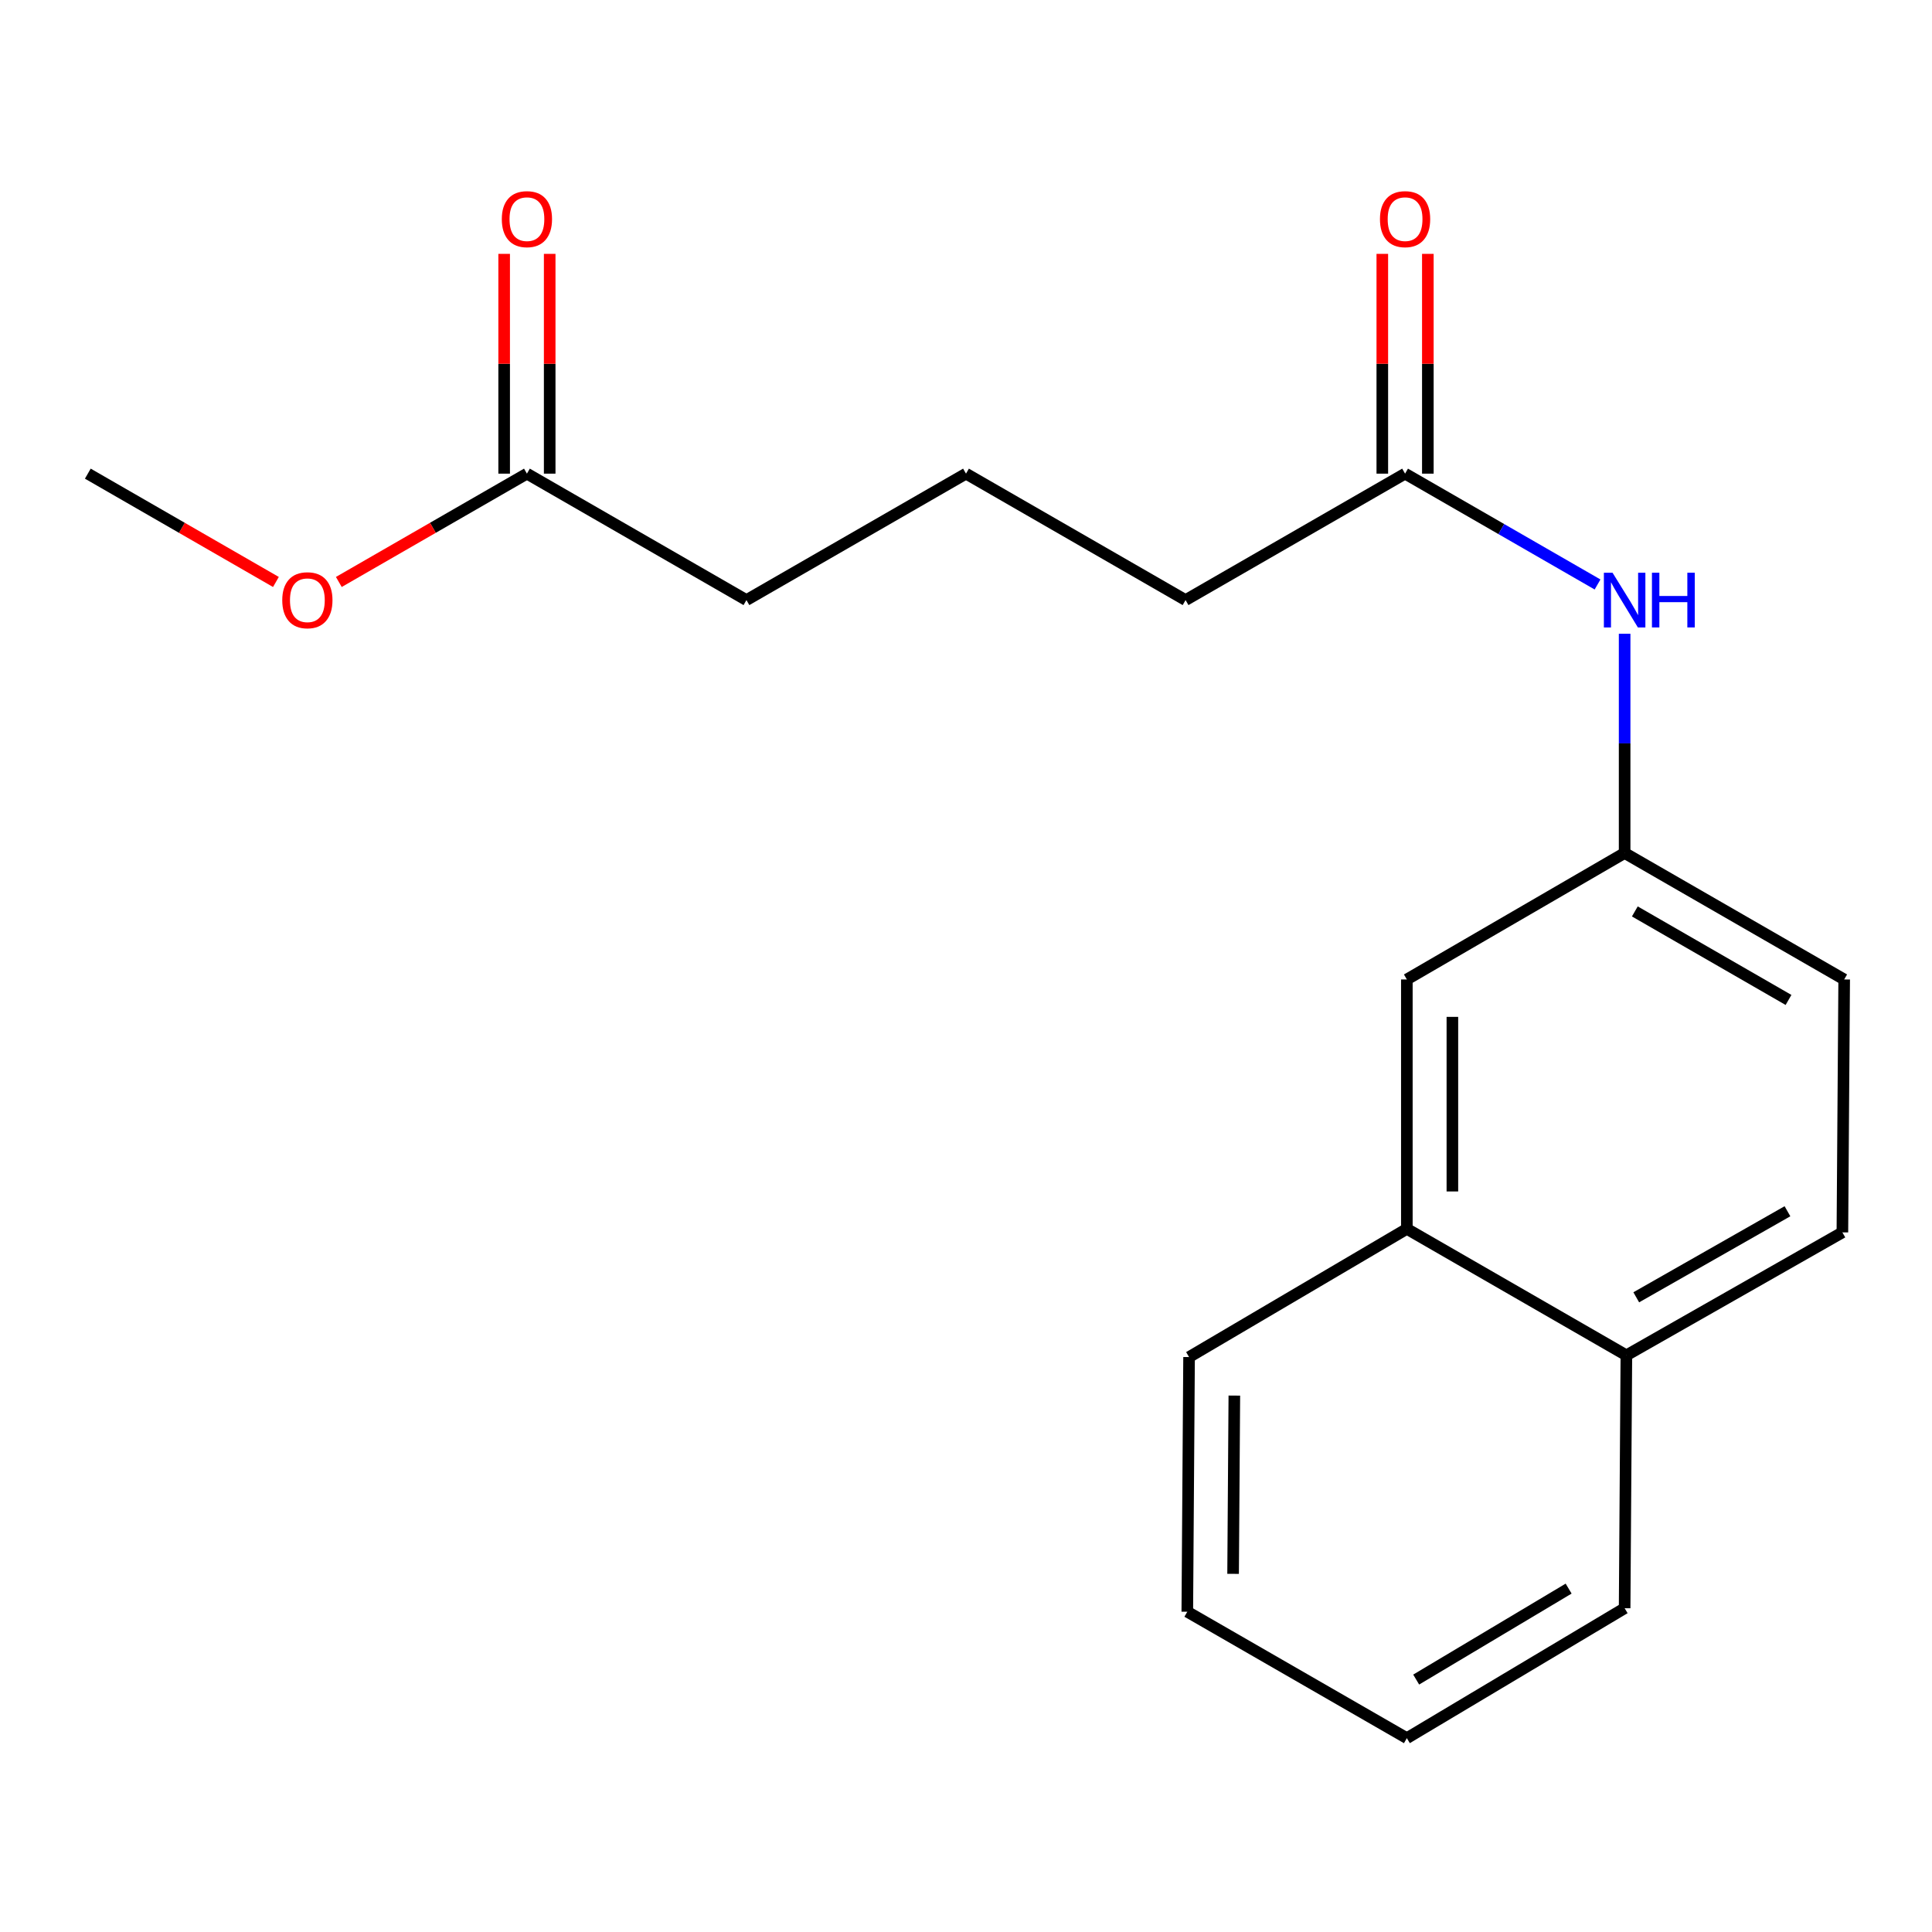 <?xml version='1.0' encoding='iso-8859-1'?>
<svg version='1.1' baseProfile='full'
              xmlns='http://www.w3.org/2000/svg'
                      xmlns:rdkit='http://www.rdkit.org/xml'
                      xmlns:xlink='http://www.w3.org/1999/xlink'
                  xml:space='preserve'
width='1000px' height='1000px' viewBox='0 0 1000 1000'>
<!-- END OF HEADER -->
<rect style='opacity:1.0;fill:#FFFFFF;stroke:none' width='1000' height='1000' x='0' y='0'> </rect>
<path class='bond-0' d='M 613.64,310.602 L 727.266,245.16' style='fill:none;fill-rule:evenodd;stroke:#000000;stroke-width:6px;stroke-linecap:butt;stroke-linejoin:miter;stroke-opacity:1' />
<path class='bond-1' d='M 613.64,310.602 L 500,245.16' style='fill:none;fill-rule:evenodd;stroke:#000000;stroke-width:6px;stroke-linecap:butt;stroke-linejoin:miter;stroke-opacity:1' />
<path class='bond-2' d='M 500,245.16 L 386.36,310.602' style='fill:none;fill-rule:evenodd;stroke:#000000;stroke-width:6px;stroke-linecap:butt;stroke-linejoin:miter;stroke-opacity:1' />
<path class='bond-3' d='M 386.36,310.602 L 272.734,245.16' style='fill:none;fill-rule:evenodd;stroke:#000000;stroke-width:6px;stroke-linecap:butt;stroke-linejoin:miter;stroke-opacity:1' />
<path class='bond-4' d='M 284.518,245.16 L 284.518,188.281' style='fill:none;fill-rule:evenodd;stroke:#000000;stroke-width:6px;stroke-linecap:butt;stroke-linejoin:miter;stroke-opacity:1' />
<path class='bond-4' d='M 284.518,188.281 L 284.518,131.402' style='fill:none;fill-rule:evenodd;stroke:#FF0000;stroke-width:6px;stroke-linecap:butt;stroke-linejoin:miter;stroke-opacity:1' />
<path class='bond-4' d='M 260.95,245.16 L 260.95,188.281' style='fill:none;fill-rule:evenodd;stroke:#000000;stroke-width:6px;stroke-linecap:butt;stroke-linejoin:miter;stroke-opacity:1' />
<path class='bond-4' d='M 260.95,188.281 L 260.95,131.402' style='fill:none;fill-rule:evenodd;stroke:#FF0000;stroke-width:6px;stroke-linecap:butt;stroke-linejoin:miter;stroke-opacity:1' />
<path class='bond-5' d='M 272.734,245.16 L 224.053,273.194' style='fill:none;fill-rule:evenodd;stroke:#000000;stroke-width:6px;stroke-linecap:butt;stroke-linejoin:miter;stroke-opacity:1' />
<path class='bond-5' d='M 224.053,273.194 L 175.373,301.228' style='fill:none;fill-rule:evenodd;stroke:#FF0000;stroke-width:6px;stroke-linecap:butt;stroke-linejoin:miter;stroke-opacity:1' />
<path class='bond-6' d='M 142.816,301.228 L 94.135,273.194' style='fill:none;fill-rule:evenodd;stroke:#FF0000;stroke-width:6px;stroke-linecap:butt;stroke-linejoin:miter;stroke-opacity:1' />
<path class='bond-6' d='M 94.135,273.194 L 45.455,245.16' style='fill:none;fill-rule:evenodd;stroke:#000000;stroke-width:6px;stroke-linecap:butt;stroke-linejoin:miter;stroke-opacity:1' />
<path class='bond-7' d='M 739.05,245.16 L 739.05,188.281' style='fill:none;fill-rule:evenodd;stroke:#000000;stroke-width:6px;stroke-linecap:butt;stroke-linejoin:miter;stroke-opacity:1' />
<path class='bond-7' d='M 739.05,188.281 L 739.05,131.402' style='fill:none;fill-rule:evenodd;stroke:#FF0000;stroke-width:6px;stroke-linecap:butt;stroke-linejoin:miter;stroke-opacity:1' />
<path class='bond-7' d='M 715.482,245.16 L 715.482,188.281' style='fill:none;fill-rule:evenodd;stroke:#000000;stroke-width:6px;stroke-linecap:butt;stroke-linejoin:miter;stroke-opacity:1' />
<path class='bond-7' d='M 715.482,188.281 L 715.482,131.402' style='fill:none;fill-rule:evenodd;stroke:#FF0000;stroke-width:6px;stroke-linecap:butt;stroke-linejoin:miter;stroke-opacity:1' />
<path class='bond-8' d='M 727.266,245.16 L 777.077,273.845' style='fill:none;fill-rule:evenodd;stroke:#000000;stroke-width:6px;stroke-linecap:butt;stroke-linejoin:miter;stroke-opacity:1' />
<path class='bond-8' d='M 777.077,273.845 L 826.887,302.529' style='fill:none;fill-rule:evenodd;stroke:#0000FF;stroke-width:6px;stroke-linecap:butt;stroke-linejoin:miter;stroke-opacity:1' />
<path class='bond-9' d='M 840.906,328.035 L 840.906,384.774' style='fill:none;fill-rule:evenodd;stroke:#0000FF;stroke-width:6px;stroke-linecap:butt;stroke-linejoin:miter;stroke-opacity:1' />
<path class='bond-9' d='M 840.906,384.774 L 840.906,441.512' style='fill:none;fill-rule:evenodd;stroke:#000000;stroke-width:6px;stroke-linecap:butt;stroke-linejoin:miter;stroke-opacity:1' />
<path class='bond-10' d='M 728.183,636.057 L 728.183,506.967' style='fill:none;fill-rule:evenodd;stroke:#000000;stroke-width:6px;stroke-linecap:butt;stroke-linejoin:miter;stroke-opacity:1' />
<path class='bond-10' d='M 751.751,616.694 L 751.751,526.331' style='fill:none;fill-rule:evenodd;stroke:#000000;stroke-width:6px;stroke-linecap:butt;stroke-linejoin:miter;stroke-opacity:1' />
<path class='bond-11' d='M 728.183,636.057 L 841.809,701.513' style='fill:none;fill-rule:evenodd;stroke:#000000;stroke-width:6px;stroke-linecap:butt;stroke-linejoin:miter;stroke-opacity:1' />
<path class='bond-12' d='M 728.183,636.057 L 615.46,702.416' style='fill:none;fill-rule:evenodd;stroke:#000000;stroke-width:6px;stroke-linecap:butt;stroke-linejoin:miter;stroke-opacity:1' />
<path class='bond-13' d='M 728.183,506.967 L 840.906,441.512' style='fill:none;fill-rule:evenodd;stroke:#000000;stroke-width:6px;stroke-linecap:butt;stroke-linejoin:miter;stroke-opacity:1' />
<path class='bond-14' d='M 841.809,701.513 L 953.616,637.878' style='fill:none;fill-rule:evenodd;stroke:#000000;stroke-width:6px;stroke-linecap:butt;stroke-linejoin:miter;stroke-opacity:1' />
<path class='bond-14' d='M 846.922,671.484 L 925.187,626.939' style='fill:none;fill-rule:evenodd;stroke:#000000;stroke-width:6px;stroke-linecap:butt;stroke-linejoin:miter;stroke-opacity:1' />
<path class='bond-15' d='M 841.809,701.513 L 840.906,832.41' style='fill:none;fill-rule:evenodd;stroke:#000000;stroke-width:6px;stroke-linecap:butt;stroke-linejoin:miter;stroke-opacity:1' />
<path class='bond-16' d='M 953.616,637.878 L 954.545,506.967' style='fill:none;fill-rule:evenodd;stroke:#000000;stroke-width:6px;stroke-linecap:butt;stroke-linejoin:miter;stroke-opacity:1' />
<path class='bond-17' d='M 840.906,441.512 L 954.545,506.967' style='fill:none;fill-rule:evenodd;stroke:#000000;stroke-width:6px;stroke-linecap:butt;stroke-linejoin:miter;stroke-opacity:1' />
<path class='bond-17' d='M 846.188,471.754 L 925.736,517.572' style='fill:none;fill-rule:evenodd;stroke:#000000;stroke-width:6px;stroke-linecap:butt;stroke-linejoin:miter;stroke-opacity:1' />
<path class='bond-18' d='M 615.46,702.416 L 614.543,834.23' style='fill:none;fill-rule:evenodd;stroke:#000000;stroke-width:6px;stroke-linecap:butt;stroke-linejoin:miter;stroke-opacity:1' />
<path class='bond-18' d='M 638.89,722.352 L 638.249,814.621' style='fill:none;fill-rule:evenodd;stroke:#000000;stroke-width:6px;stroke-linecap:butt;stroke-linejoin:miter;stroke-opacity:1' />
<path class='bond-19' d='M 840.906,832.41 L 728.183,899.672' style='fill:none;fill-rule:evenodd;stroke:#000000;stroke-width:6px;stroke-linecap:butt;stroke-linejoin:miter;stroke-opacity:1' />
<path class='bond-19' d='M 811.921,822.26 L 733.014,869.343' style='fill:none;fill-rule:evenodd;stroke:#000000;stroke-width:6px;stroke-linecap:butt;stroke-linejoin:miter;stroke-opacity:1' />
<path class='bond-20' d='M 614.543,834.23 L 728.183,899.672' style='fill:none;fill-rule:evenodd;stroke:#000000;stroke-width:6px;stroke-linecap:butt;stroke-linejoin:miter;stroke-opacity:1' />
<path  class='atom-4' d='M 259.734 113.427
Q 259.734 106.627, 263.094 102.827
Q 266.454 99.027, 272.734 99.027
Q 279.014 99.027, 282.374 102.827
Q 285.734 106.627, 285.734 113.427
Q 285.734 120.307, 282.334 124.227
Q 278.934 128.107, 272.734 128.107
Q 266.494 128.107, 263.094 124.227
Q 259.734 120.347, 259.734 113.427
M 272.734 124.907
Q 277.054 124.907, 279.374 122.027
Q 281.734 119.107, 281.734 113.427
Q 281.734 107.867, 279.374 105.067
Q 277.054 102.227, 272.734 102.227
Q 268.414 102.227, 266.054 105.027
Q 263.734 107.827, 263.734 113.427
Q 263.734 119.147, 266.054 122.027
Q 268.414 124.907, 272.734 124.907
' fill='#FF0000'/>
<path  class='atom-5' d='M 146.094 310.682
Q 146.094 303.882, 149.454 300.082
Q 152.814 296.282, 159.094 296.282
Q 165.374 296.282, 168.734 300.082
Q 172.094 303.882, 172.094 310.682
Q 172.094 317.562, 168.694 321.482
Q 165.294 325.362, 159.094 325.362
Q 152.854 325.362, 149.454 321.482
Q 146.094 317.602, 146.094 310.682
M 159.094 322.162
Q 163.414 322.162, 165.734 319.282
Q 168.094 316.362, 168.094 310.682
Q 168.094 305.122, 165.734 302.322
Q 163.414 299.482, 159.094 299.482
Q 154.774 299.482, 152.414 302.282
Q 150.094 305.082, 150.094 310.682
Q 150.094 316.402, 152.414 319.282
Q 154.774 322.162, 159.094 322.162
' fill='#FF0000'/>
<path  class='atom-8' d='M 714.266 113.427
Q 714.266 106.627, 717.626 102.827
Q 720.986 99.027, 727.266 99.027
Q 733.546 99.027, 736.906 102.827
Q 740.266 106.627, 740.266 113.427
Q 740.266 120.307, 736.866 124.227
Q 733.466 128.107, 727.266 128.107
Q 721.026 128.107, 717.626 124.227
Q 714.266 120.347, 714.266 113.427
M 727.266 124.907
Q 731.586 124.907, 733.906 122.027
Q 736.266 119.107, 736.266 113.427
Q 736.266 107.867, 733.906 105.067
Q 731.586 102.227, 727.266 102.227
Q 722.946 102.227, 720.586 105.027
Q 718.266 107.827, 718.266 113.427
Q 718.266 119.147, 720.586 122.027
Q 722.946 124.907, 727.266 124.907
' fill='#FF0000'/>
<path  class='atom-9' d='M 834.646 296.442
L 843.926 311.442
Q 844.846 312.922, 846.326 315.602
Q 847.806 318.282, 847.886 318.442
L 847.886 296.442
L 851.646 296.442
L 851.646 324.762
L 847.766 324.762
L 837.806 308.362
Q 836.646 306.442, 835.406 304.242
Q 834.206 302.042, 833.846 301.362
L 833.846 324.762
L 830.166 324.762
L 830.166 296.442
L 834.646 296.442
' fill='#0000FF'/>
<path  class='atom-9' d='M 855.046 296.442
L 858.886 296.442
L 858.886 308.482
L 873.366 308.482
L 873.366 296.442
L 877.206 296.442
L 877.206 324.762
L 873.366 324.762
L 873.366 311.682
L 858.886 311.682
L 858.886 324.762
L 855.046 324.762
L 855.046 296.442
' fill='#0000FF'/>
</svg>
